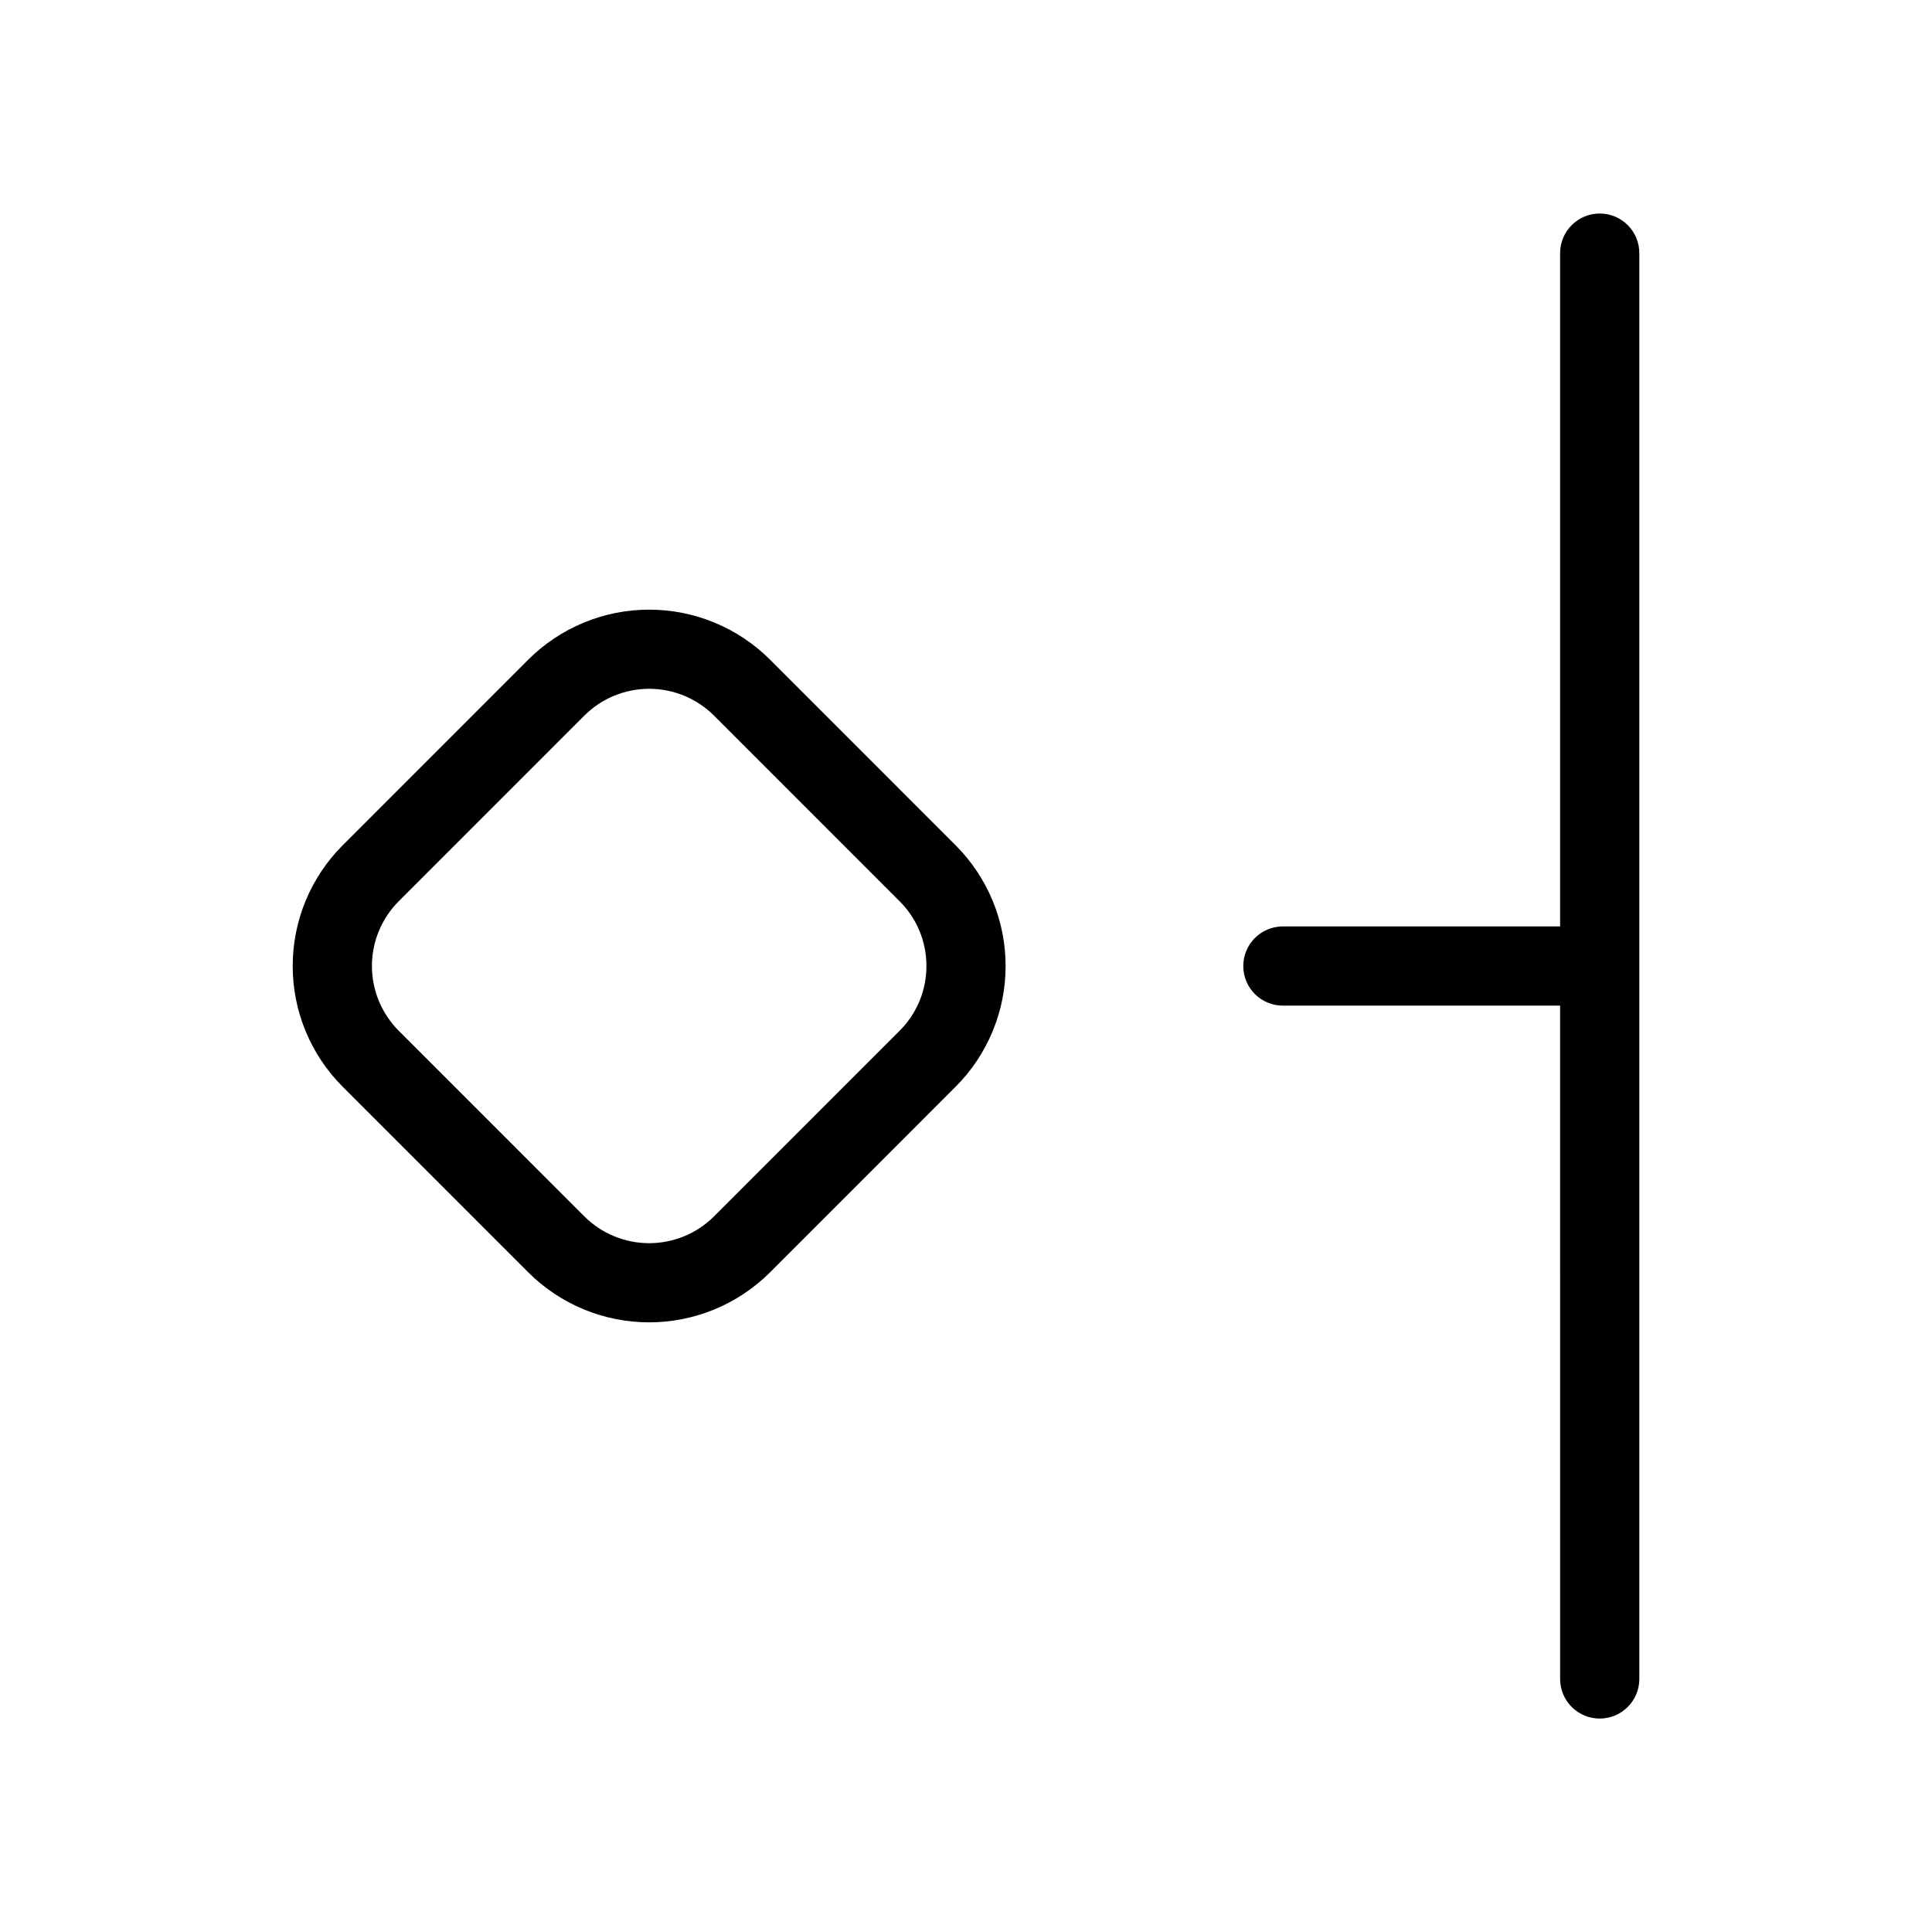 <?xml version="1.0" encoding="UTF-8"?>
<!-- Uploaded to: SVG Repo, www.svgrepo.com, Generator: SVG Repo Mixer Tools -->
<svg fill="#000000" width="800px" height="800px" version="1.1" viewBox="144 144 512 512" xmlns="http://www.w3.org/2000/svg">
 <path d="m284.01 318.8-49.18 49.191c-8.492 8.488-13.262 20.004-13.262 32.012 0 12.004 4.769 23.52 13.262 32.008l49.18 49.191c8.504 8.473 20.02 13.234 32.023 13.234s23.52-4.762 32.02-13.234l49.18-49.191c8.492-8.488 13.266-20.004 13.266-32.008 0-12.008-4.773-23.523-13.266-32.012l-49.18-49.191c-8.5-8.477-20.016-13.238-32.02-13.238-12.008 0-23.523 4.762-32.023 13.238zm105.5 81.203c0.02 6.441-2.543 12.625-7.113 17.168l-49.18 49.188c-4.562 4.547-10.742 7.098-17.18 7.098-6.441 0-12.617-2.551-17.18-7.098l-49.18-49.188c-4.555-4.555-7.113-10.73-7.113-17.168 0-6.441 2.559-12.617 7.113-17.172l49.18-49.188c4.559-4.551 10.738-7.106 17.18-7.106s12.617 2.555 17.18 7.106l49.18 49.191v-0.004c4.57 4.543 7.133 10.727 7.113 17.172zm167.94 188.93-0.004-178.43h-73.473c-5.793 0-10.492-4.699-10.492-10.496s4.699-10.496 10.492-10.496h73.473v-178.43c0-5.797 4.699-10.496 10.496-10.496s10.496 4.699 10.496 10.496v377.86c0 5.797-4.699 10.496-10.496 10.496s-10.496-4.699-10.496-10.496z"/>
</svg>